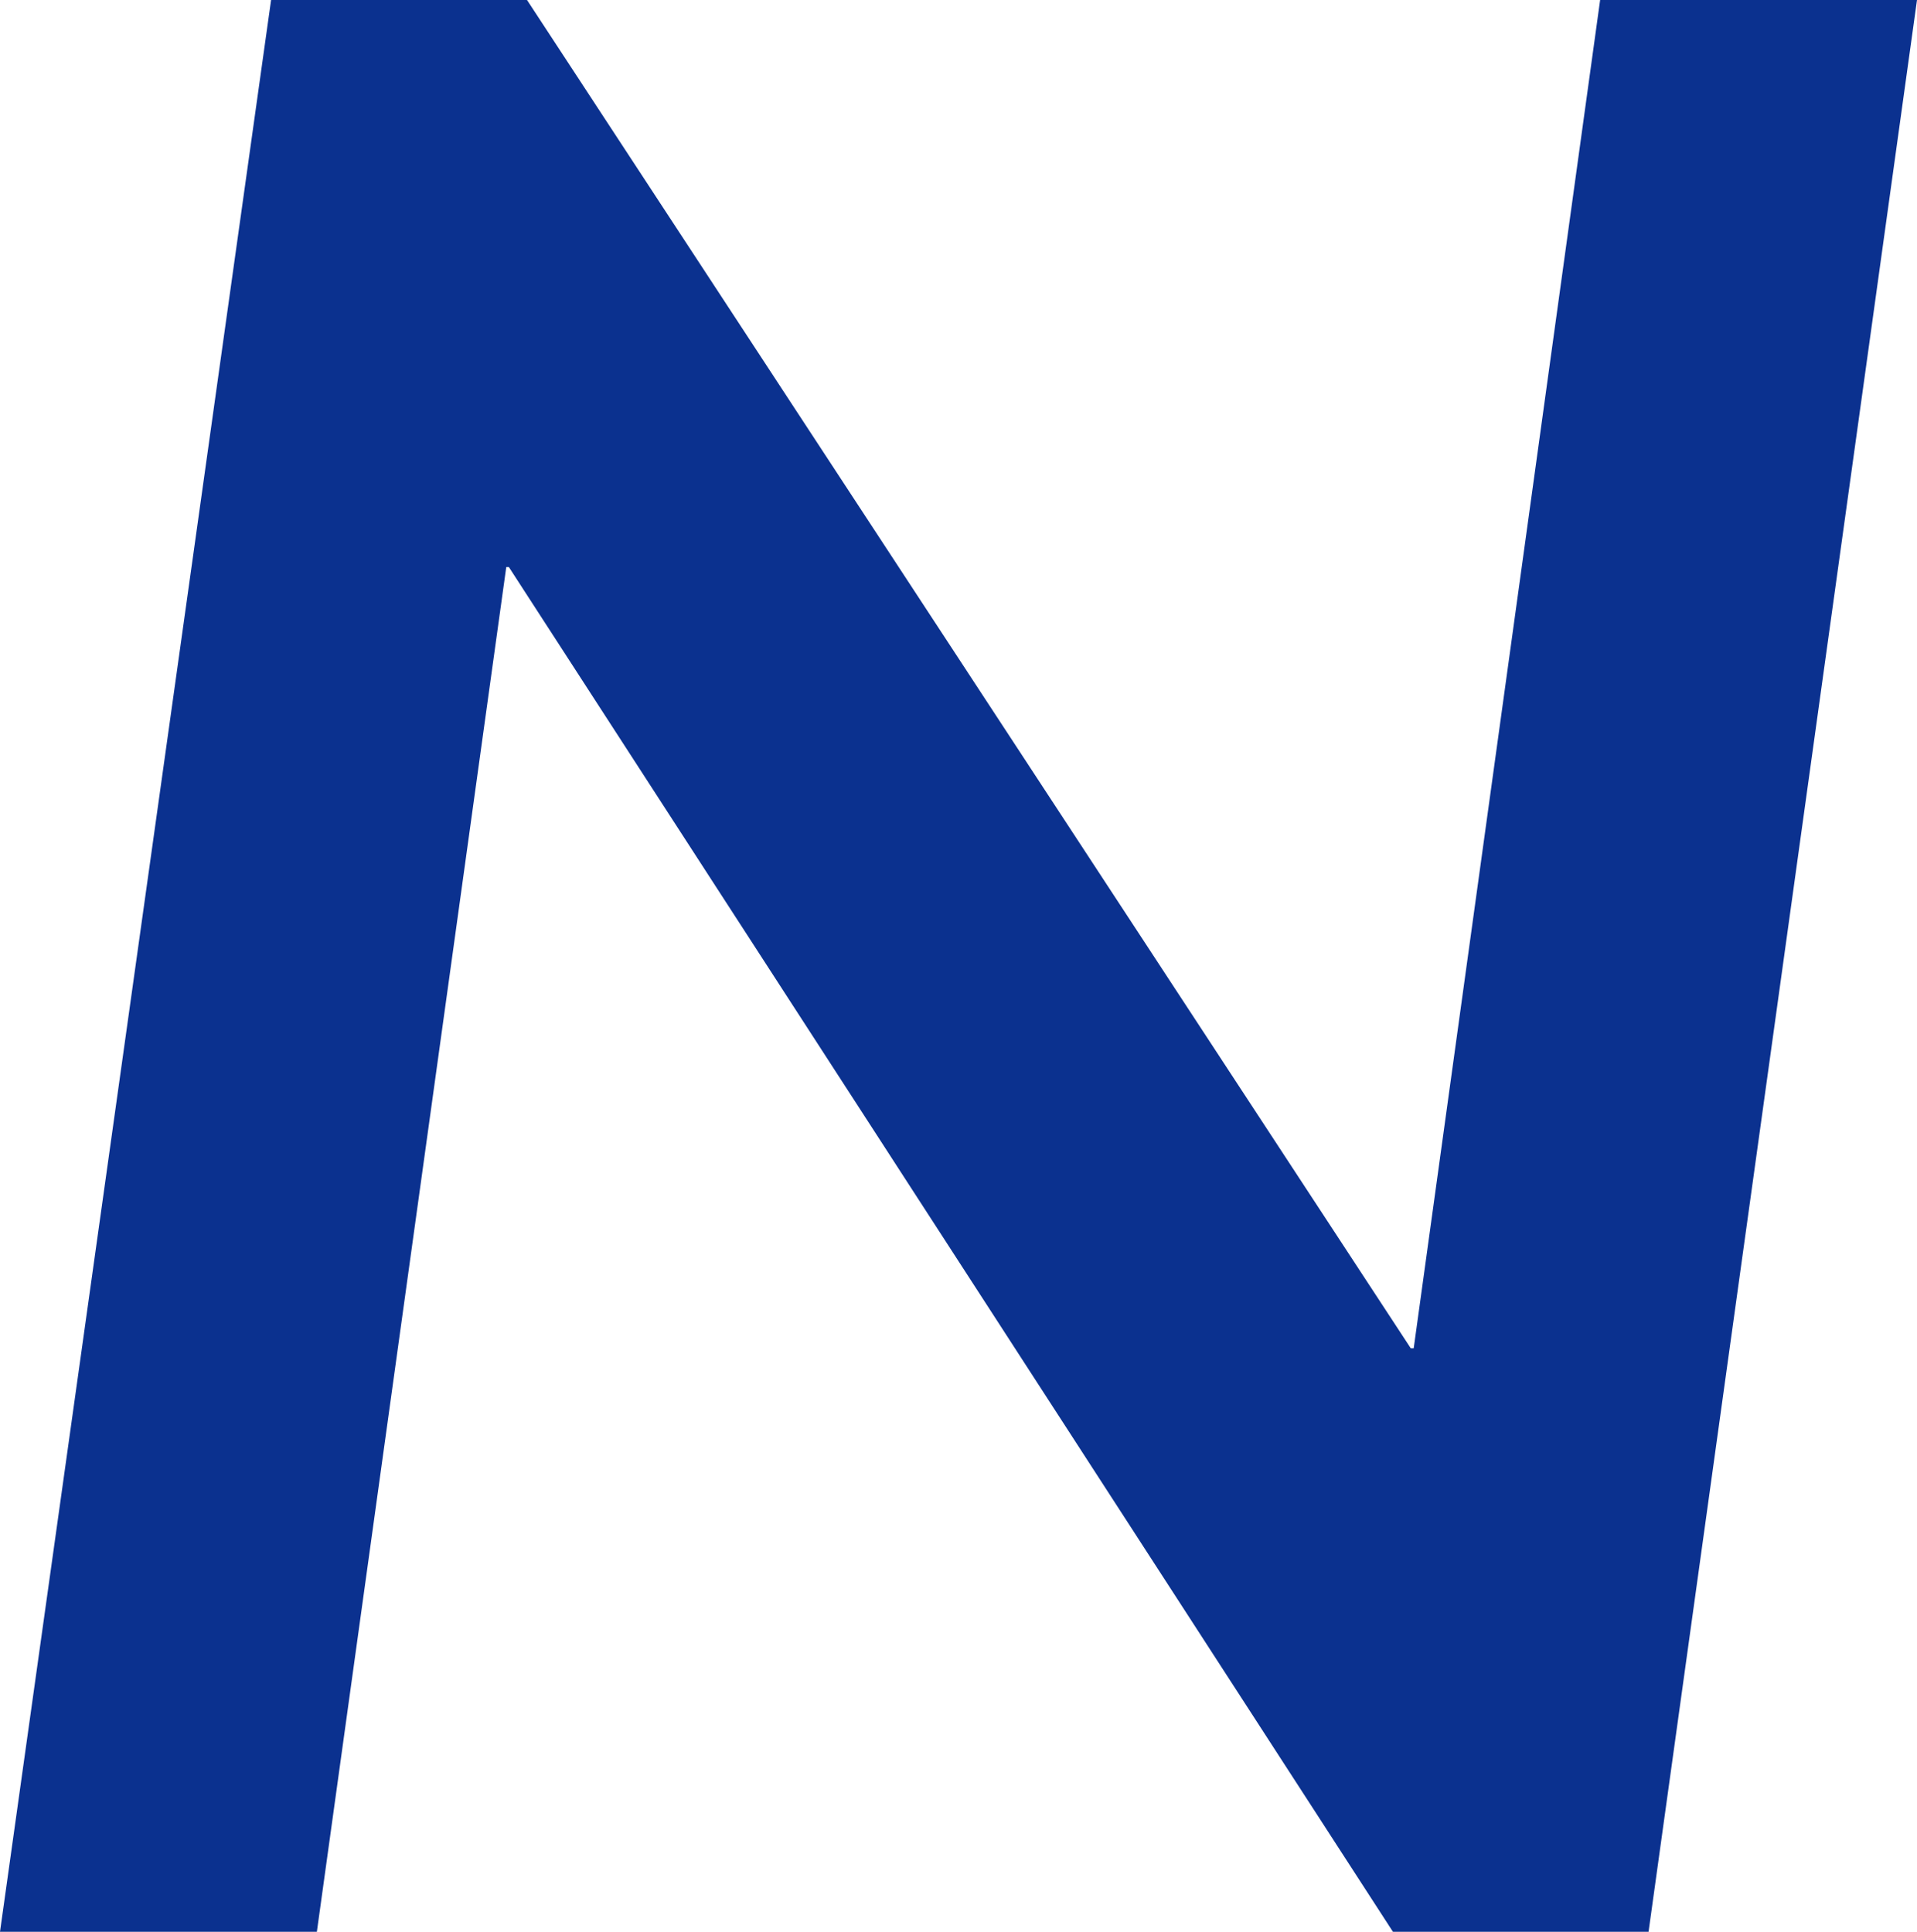 <svg xmlns="http://www.w3.org/2000/svg" viewBox="0 0 58.2 58.66"><defs><style>.cls-1{fill:#0b318f;}</style></defs><g id="レイヤー_2" data-name="レイヤー 2"><g id="レイヤー_1-2" data-name="レイヤー 1"><path class="cls-1" d="M58.2,0,50.05,58.66H42.29L15.45,17.22h-.08L9.62,58.66H0L8.23,0H16L42.83,40.94h.09L48.58,0Z"/></g></g></svg>